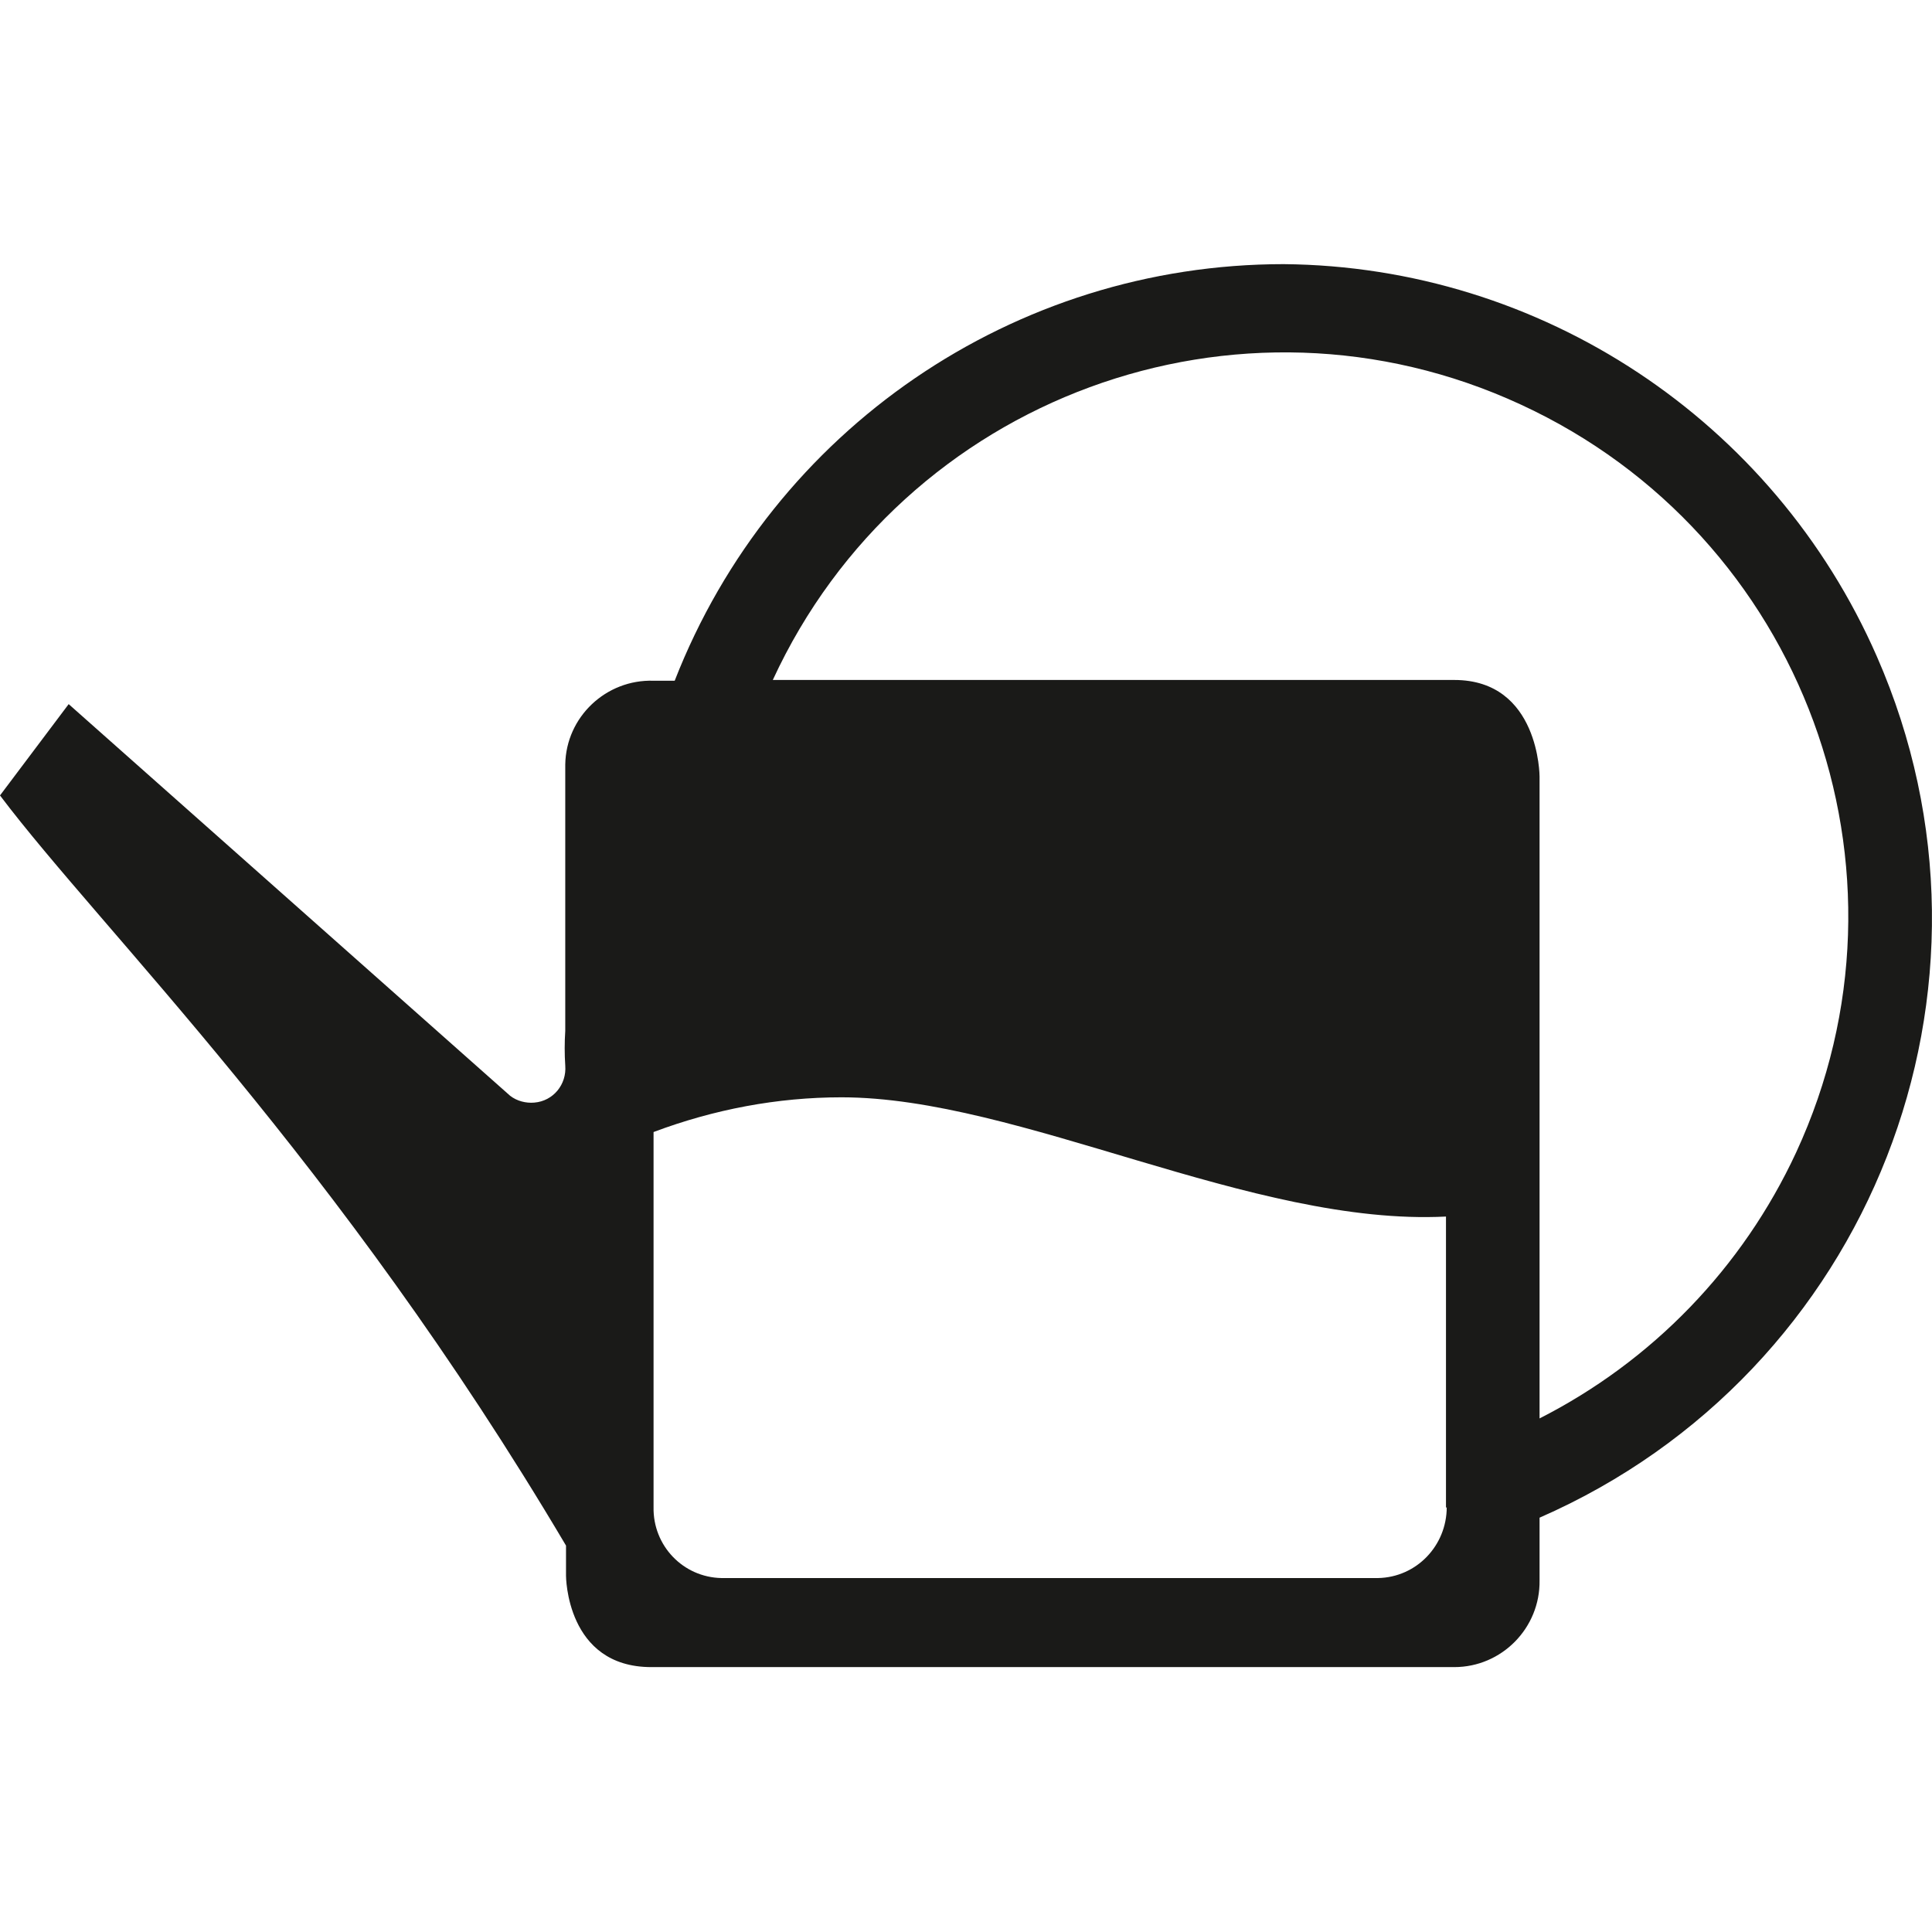 <?xml version="1.0" encoding="UTF-8"?>
<svg xmlns="http://www.w3.org/2000/svg" id="Layer_1" data-name="Layer 1" version="1.1" viewBox="0 0 256 256">
  <defs>
    <style>
      .cls-1 {
        fill: #1a1a18;
        stroke-width: 0px;
      }
    </style>
  </defs>
  <g id="Ebene_2" data-name="Ebene 2">
    <g id="Ebene_1-2" data-name="Ebene 1-2">
      <path class="cls-1" d="M204,188.1v-85.2s0-12.8-11.3-12.8h-90.3c17.3-37.5,61.7-53.8,99.1-36.5,37.5,17.3,53.8,61.7,36.5,99.1-7.1,15.3-19.1,27.7-34.1,35.3M191.7,199.7c0,5.1-4,9.3-9.1,9.4-.1,0-.2,0-.3,0h-86.7c-5.1-.1-9.1-4.3-9-9.4v-49.7c8-3,16.4-4.6,24.9-4.6,23.6,0,54.4,17.1,80.1,15.8v38.6ZM170.1,35c-35.7,0-67.7,21.9-80.7,55.2h-2.8c-6.3-.2-11.6,4.8-11.7,11.1,0,.6,0,1.1,0,1.7v33.6c-.1,1.5-.1,3.1,0,4.6.2,2.5-1.6,4.7-4.1,4.9-1.1.1-2.3-.2-3.2-.9L9.1,93.3,0,105.4c13.5,17.9,44.7,48.2,75,99.4v4s0,12.1,11.3,12.1h106.4c6.3,0,11.4-5.2,11.3-11.5,0-.4,0-.7,0-1.1v-7.2c43.9-19.2,63.9-70.3,44.7-114.1-13.7-31.3-44.5-51.7-78.6-52"></path>
    </g>
  </g>
</svg>
